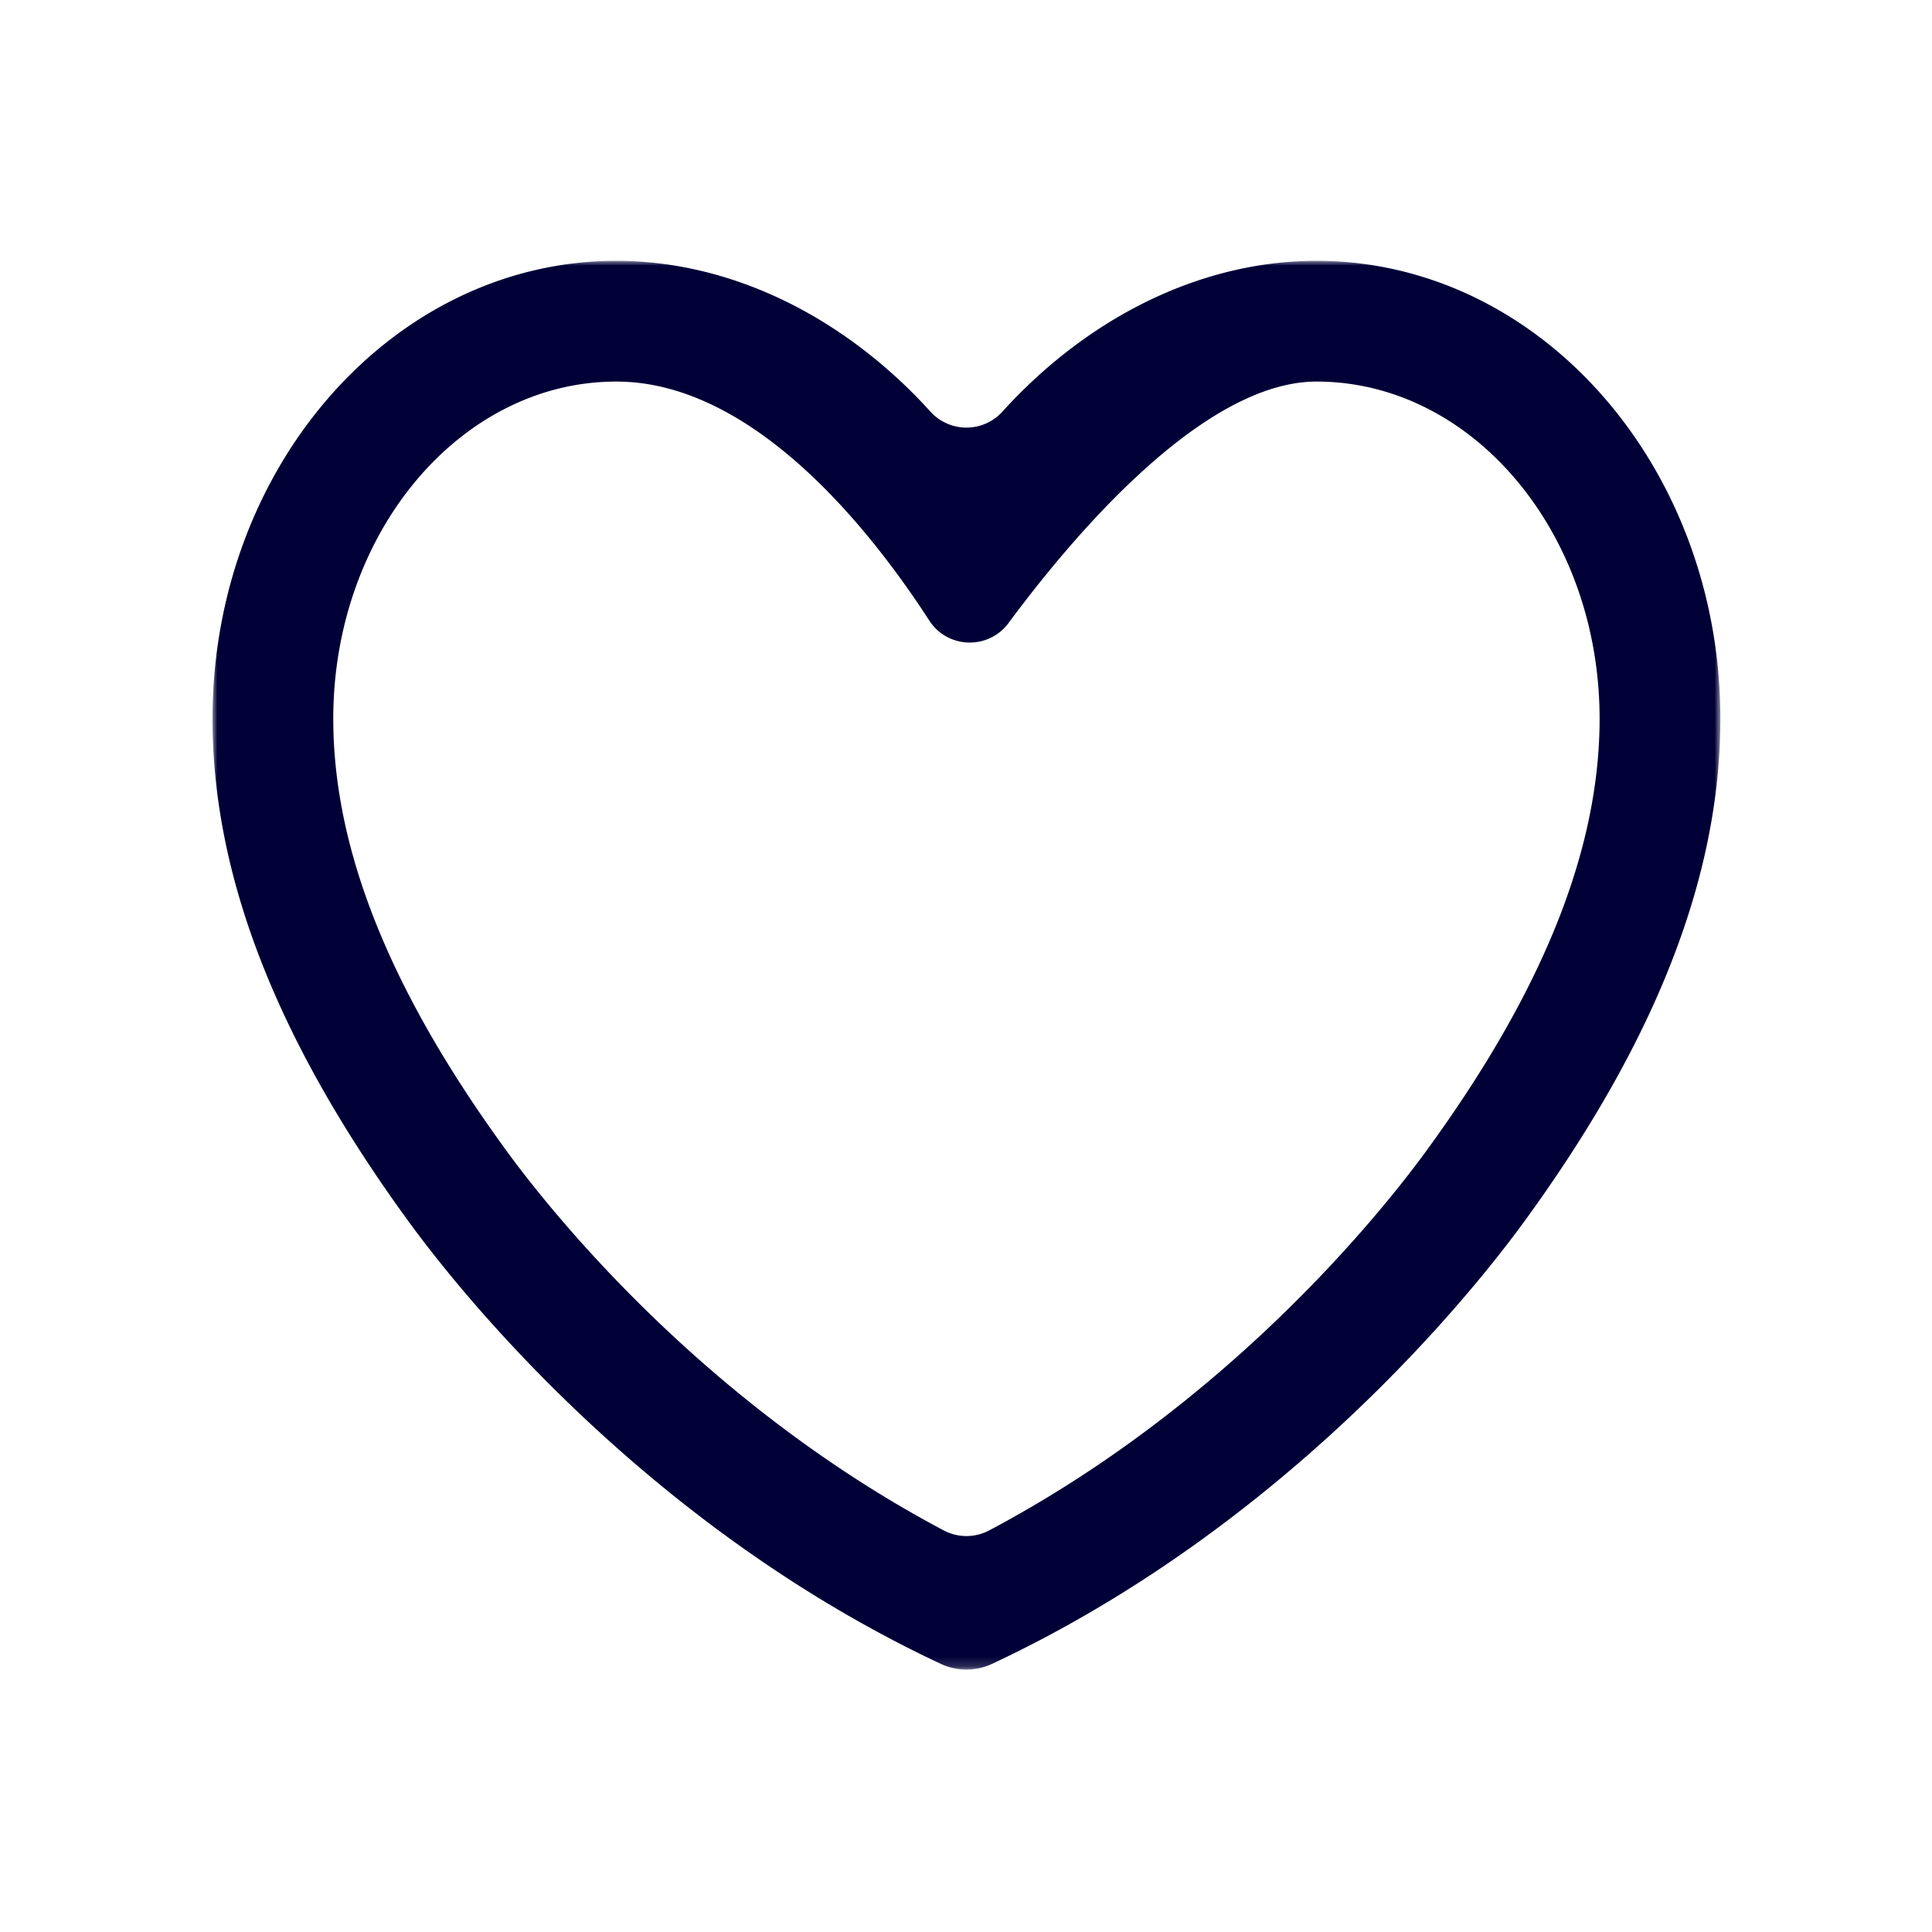<svg xmlns="http://www.w3.org/2000/svg" xmlns:xlink="http://www.w3.org/1999/xlink" width="200" height="200" viewBox="0 0 200 200">
    <defs>
        <path id="a" d="M0 0h156.09v145.833H0z"/>
    </defs>
    <g fill="none" fill-rule="evenodd" transform="translate(22 27)">
        <mask id="b" fill="#fff">
            <use xlink:href="#a"/>
        </mask>
        <path fill="#000037" d="M41.802 12.5C25.645 12.5 12.5 28.154 12.5 47.395c0 13.564 5.87 28.203 17.945 44.754 4.449 6.098 20.26 26.045 45.25 39.28a5.028 5.028 0 0 0 4.7 0c24.99-13.235 40.802-33.182 45.25-39.28 12.075-16.55 17.945-31.19 17.945-44.754 0-19.24-13.145-34.895-29.302-34.895-11.699 0-25.132 15.873-31.885 24.993-2.076 2.805-6.313 2.67-8.208-.26C68.27 28.075 56.094 12.5 41.802 12.5m36.243 133.334a6.245 6.245 0 0 1-2.653-.591c-30.578-14.334-49.863-38.624-55.045-45.727C6.655 80.75 0 63.701 0 47.396 0 21.26 18.752 0 41.802 0c10.55 0 21.132 4.553 29.799 12.82a52.008 52.008 0 0 1 2.698 2.772 5.031 5.031 0 0 0 7.492 0 52.192 52.192 0 0 1 2.698-2.772C93.156 4.553 103.74 0 114.288 0c23.05 0 41.802 21.261 41.802 47.395 0 16.306-6.655 33.355-20.346 52.121-5.182 7.103-24.468 31.393-55.046 45.727a6.248 6.248 0 0 1-2.653.59" mask="url(#b)"/>
    </g>
</svg>
